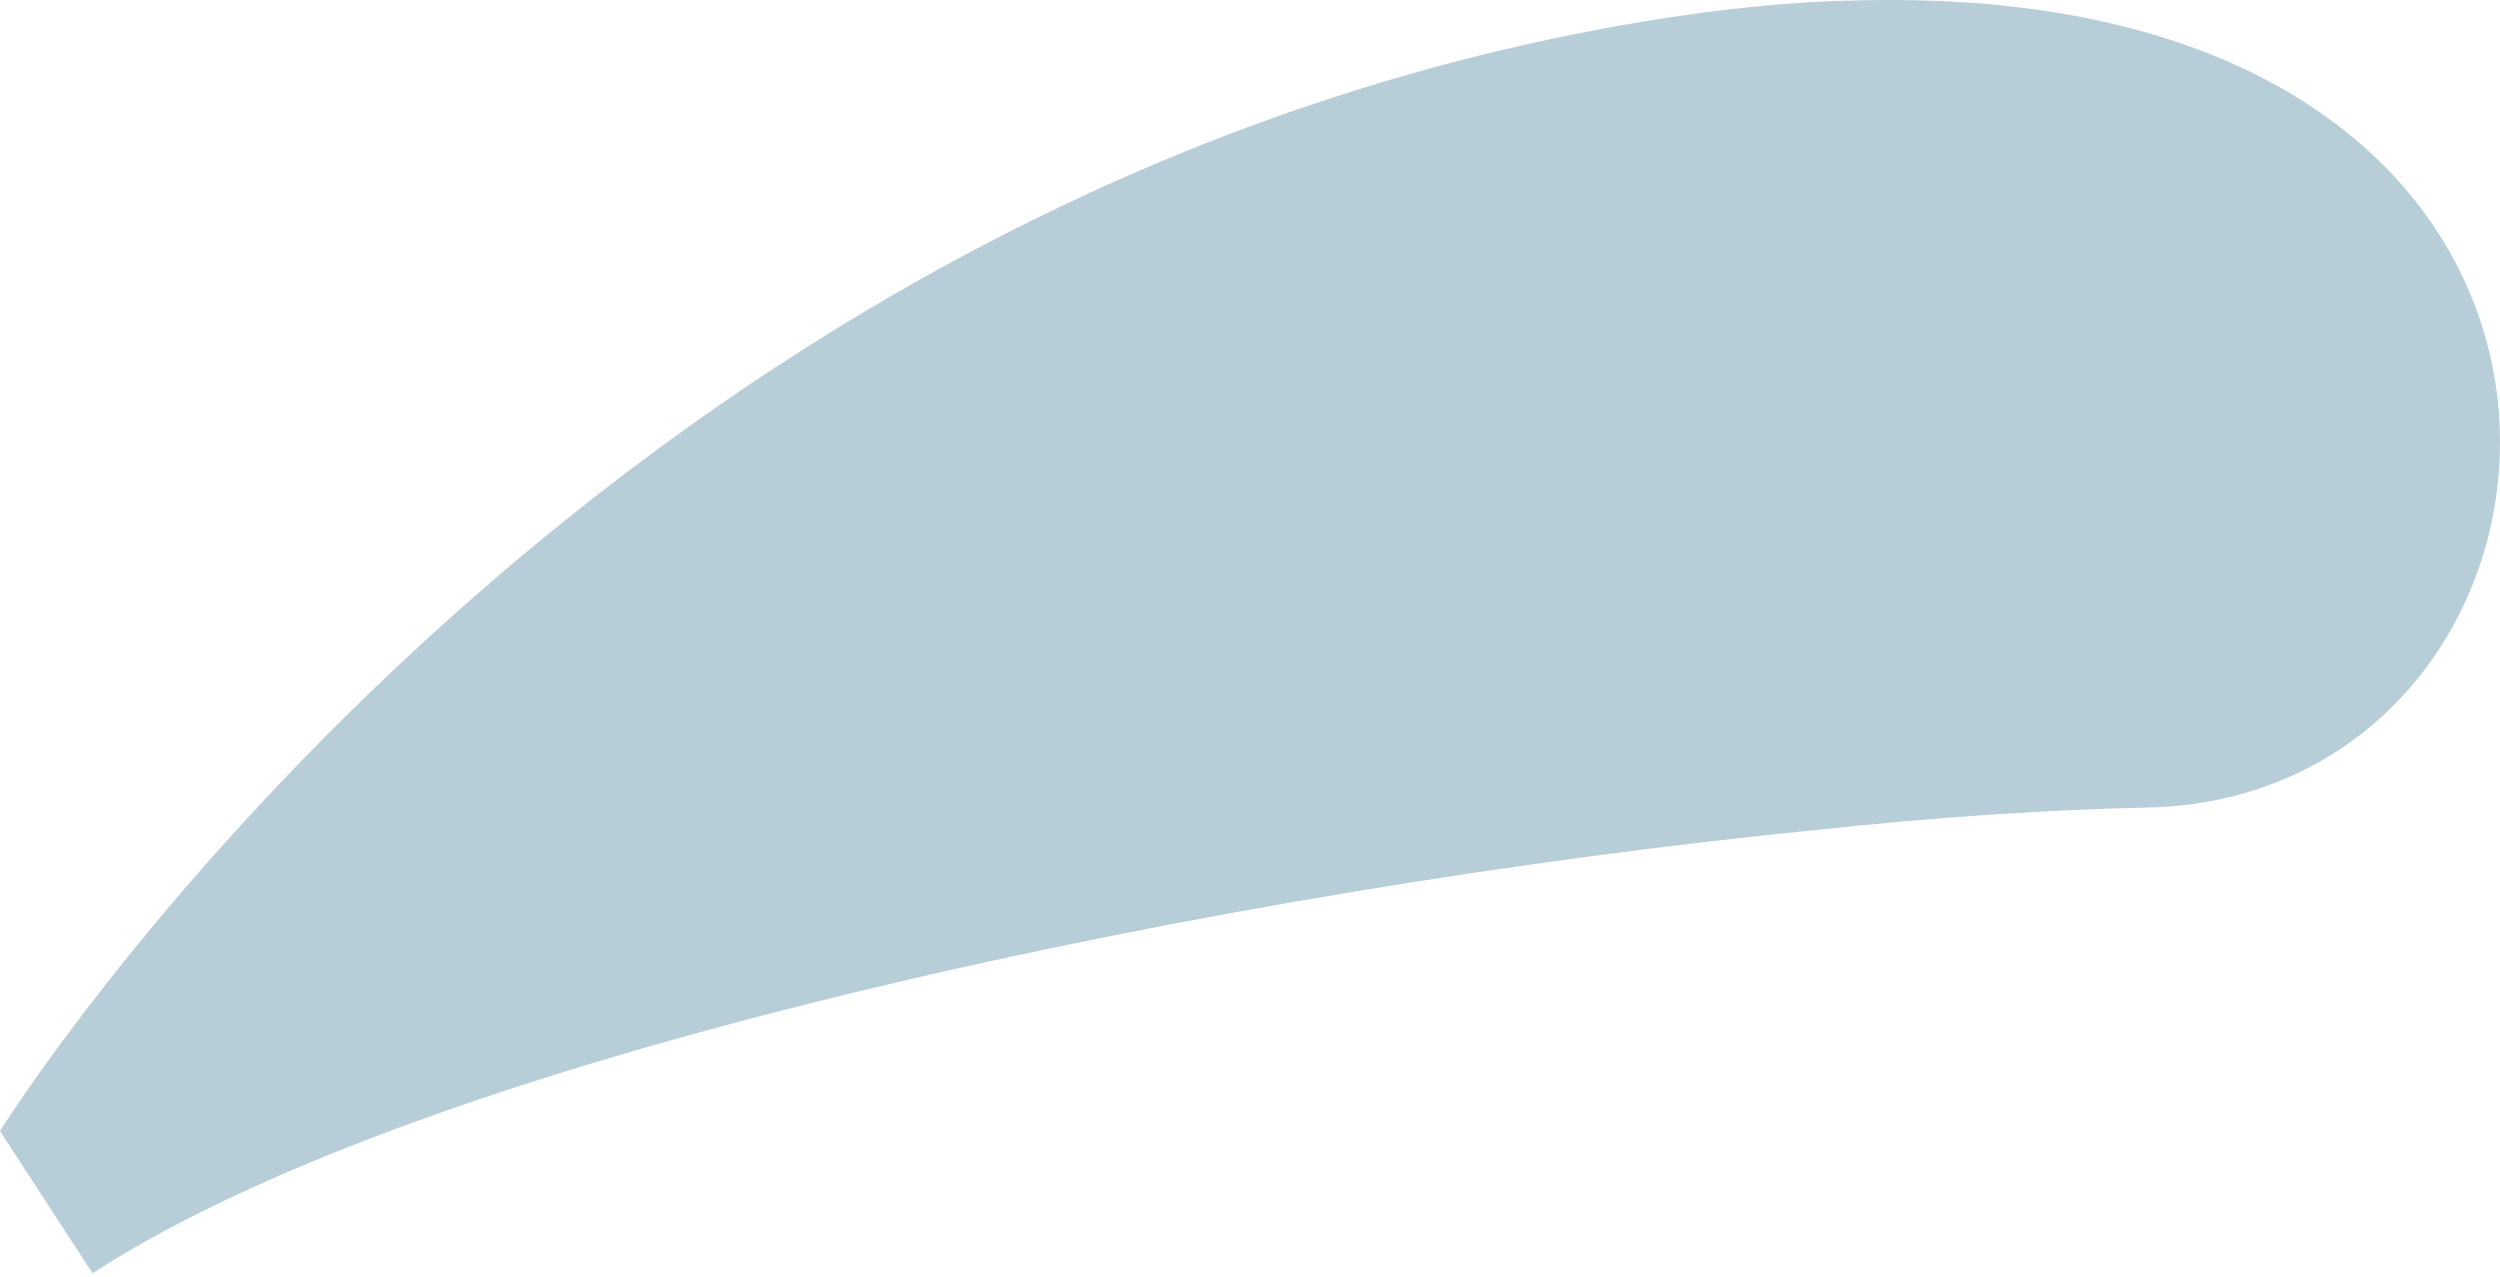<?xml version="1.0" encoding="UTF-8"?> <svg xmlns="http://www.w3.org/2000/svg" width="182" height="93" viewBox="0 0 182 93" fill="none"> <path d="M0 82.336L6.734 92.691C32.074 76.274 90.944 64.53 131.99 60.444C141.17 59.456 149.413 58.929 156.214 58.795C190.994 58.134 196.531 -1.487 135.357 0.028C130.607 0.095 125.389 0.623 119.785 1.544C42.302 14.343 0 82.336 0 82.336Z" fill="#B7CDD8"></path> </svg> 